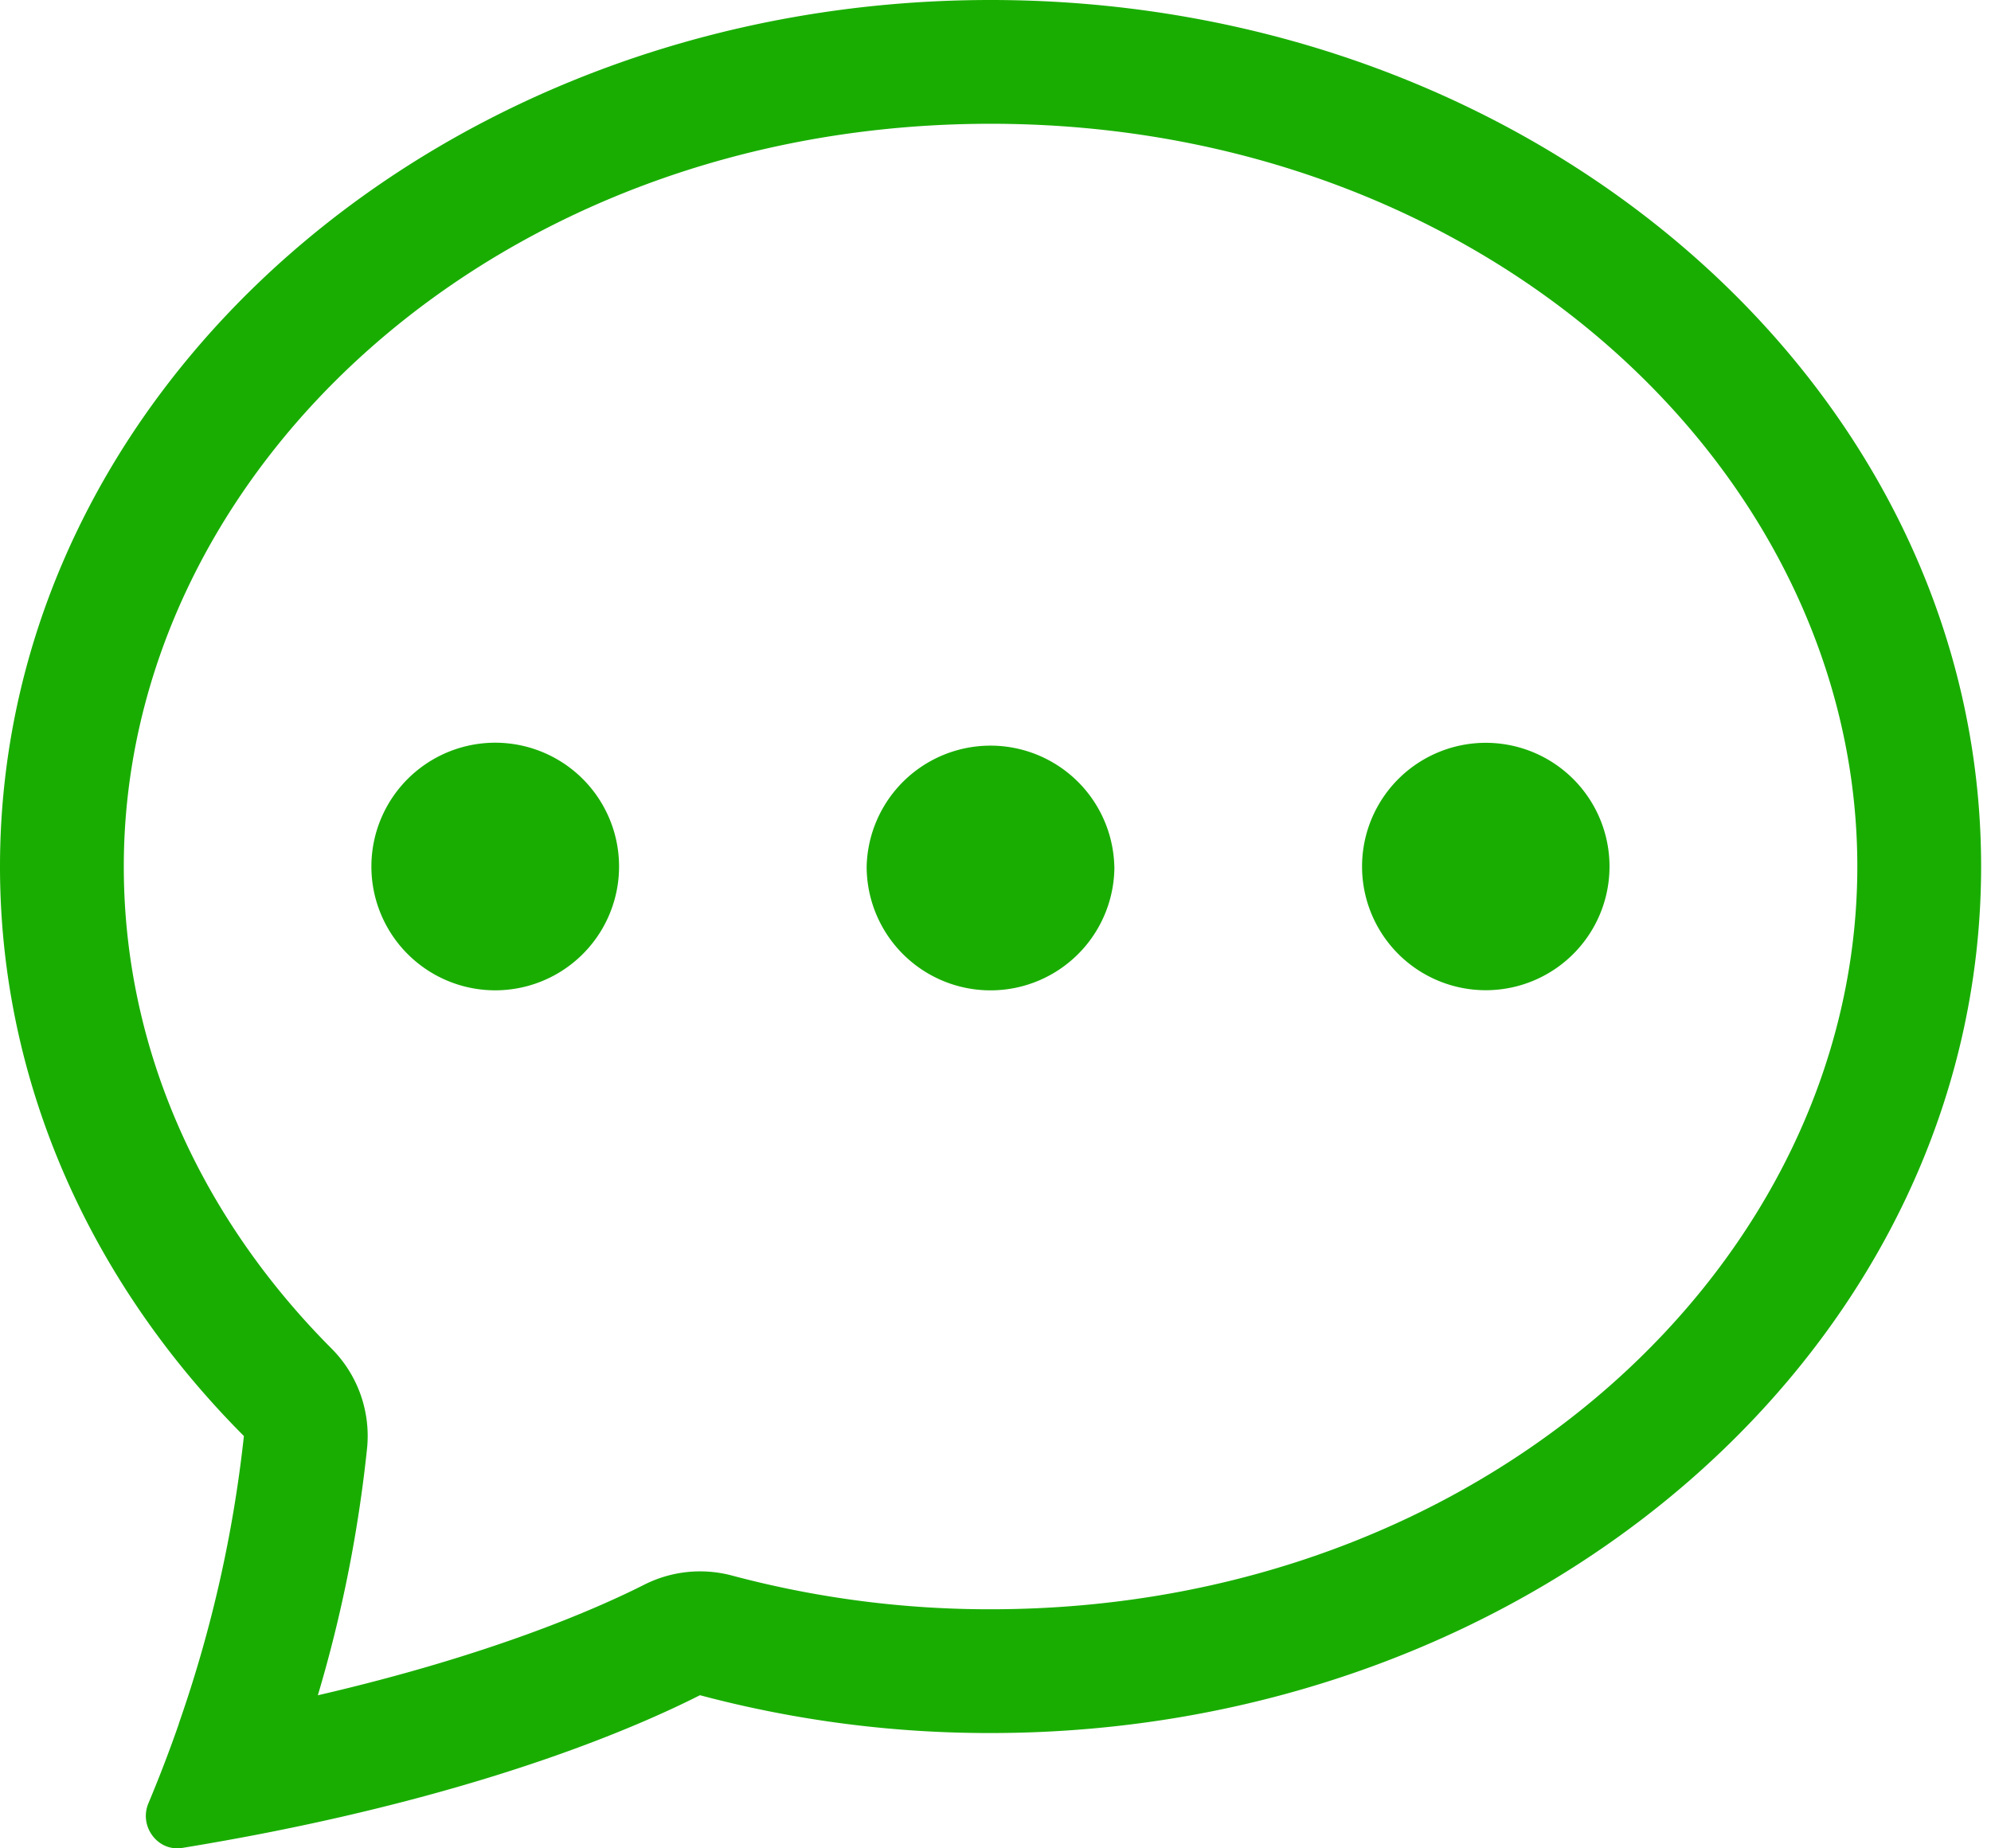 <svg width="28" height="26" fill="none" xmlns="http://www.w3.org/2000/svg"><path d="M8.706 12.189a1.741 1.741 0 11-3.483 0 1.741 1.741 0 013.483 0zm6.966 0a1.742 1.742 0 11-3.484 0 1.742 1.742 0 013.483 0zm5.223 1.74a1.74 1.74 0 100-3.48 1.74 1.74 0 000 3.48z" fill="#19AD01"/><path d="M3.77 25.777l.035-.007c3.186-.632 5.133-1.466 6.039-1.924 1.333.355 2.707.534 4.087.532 7.693 0 13.93-5.457 13.93-12.189S21.624 0 13.931 0C6.237 0 0 5.457 0 12.19c0 3.064 1.294 5.867 3.43 8.01a18.175 18.175 0 01-.912 4.036l-.005.019c-.13.374-.272.744-.425 1.109-.138.324.129.686.475.63a37.66 37.66 0 001.207-.217zm1.393-5.412a1.741 1.741 0 00-.5-1.395c-1.846-1.853-2.922-4.225-2.922-6.78 0-5.56 5.231-10.449 12.19-10.449 6.958 0 12.189 4.89 12.189 10.448 0 5.56-5.231 10.448-12.19 10.448a14.035 14.035 0 01-3.635-.474 1.74 1.74 0 00-1.238.13c-.674.34-2.16.992-4.587 1.554.339-1.137.57-2.303.693-3.482z" fill="#19AD01"/></svg>